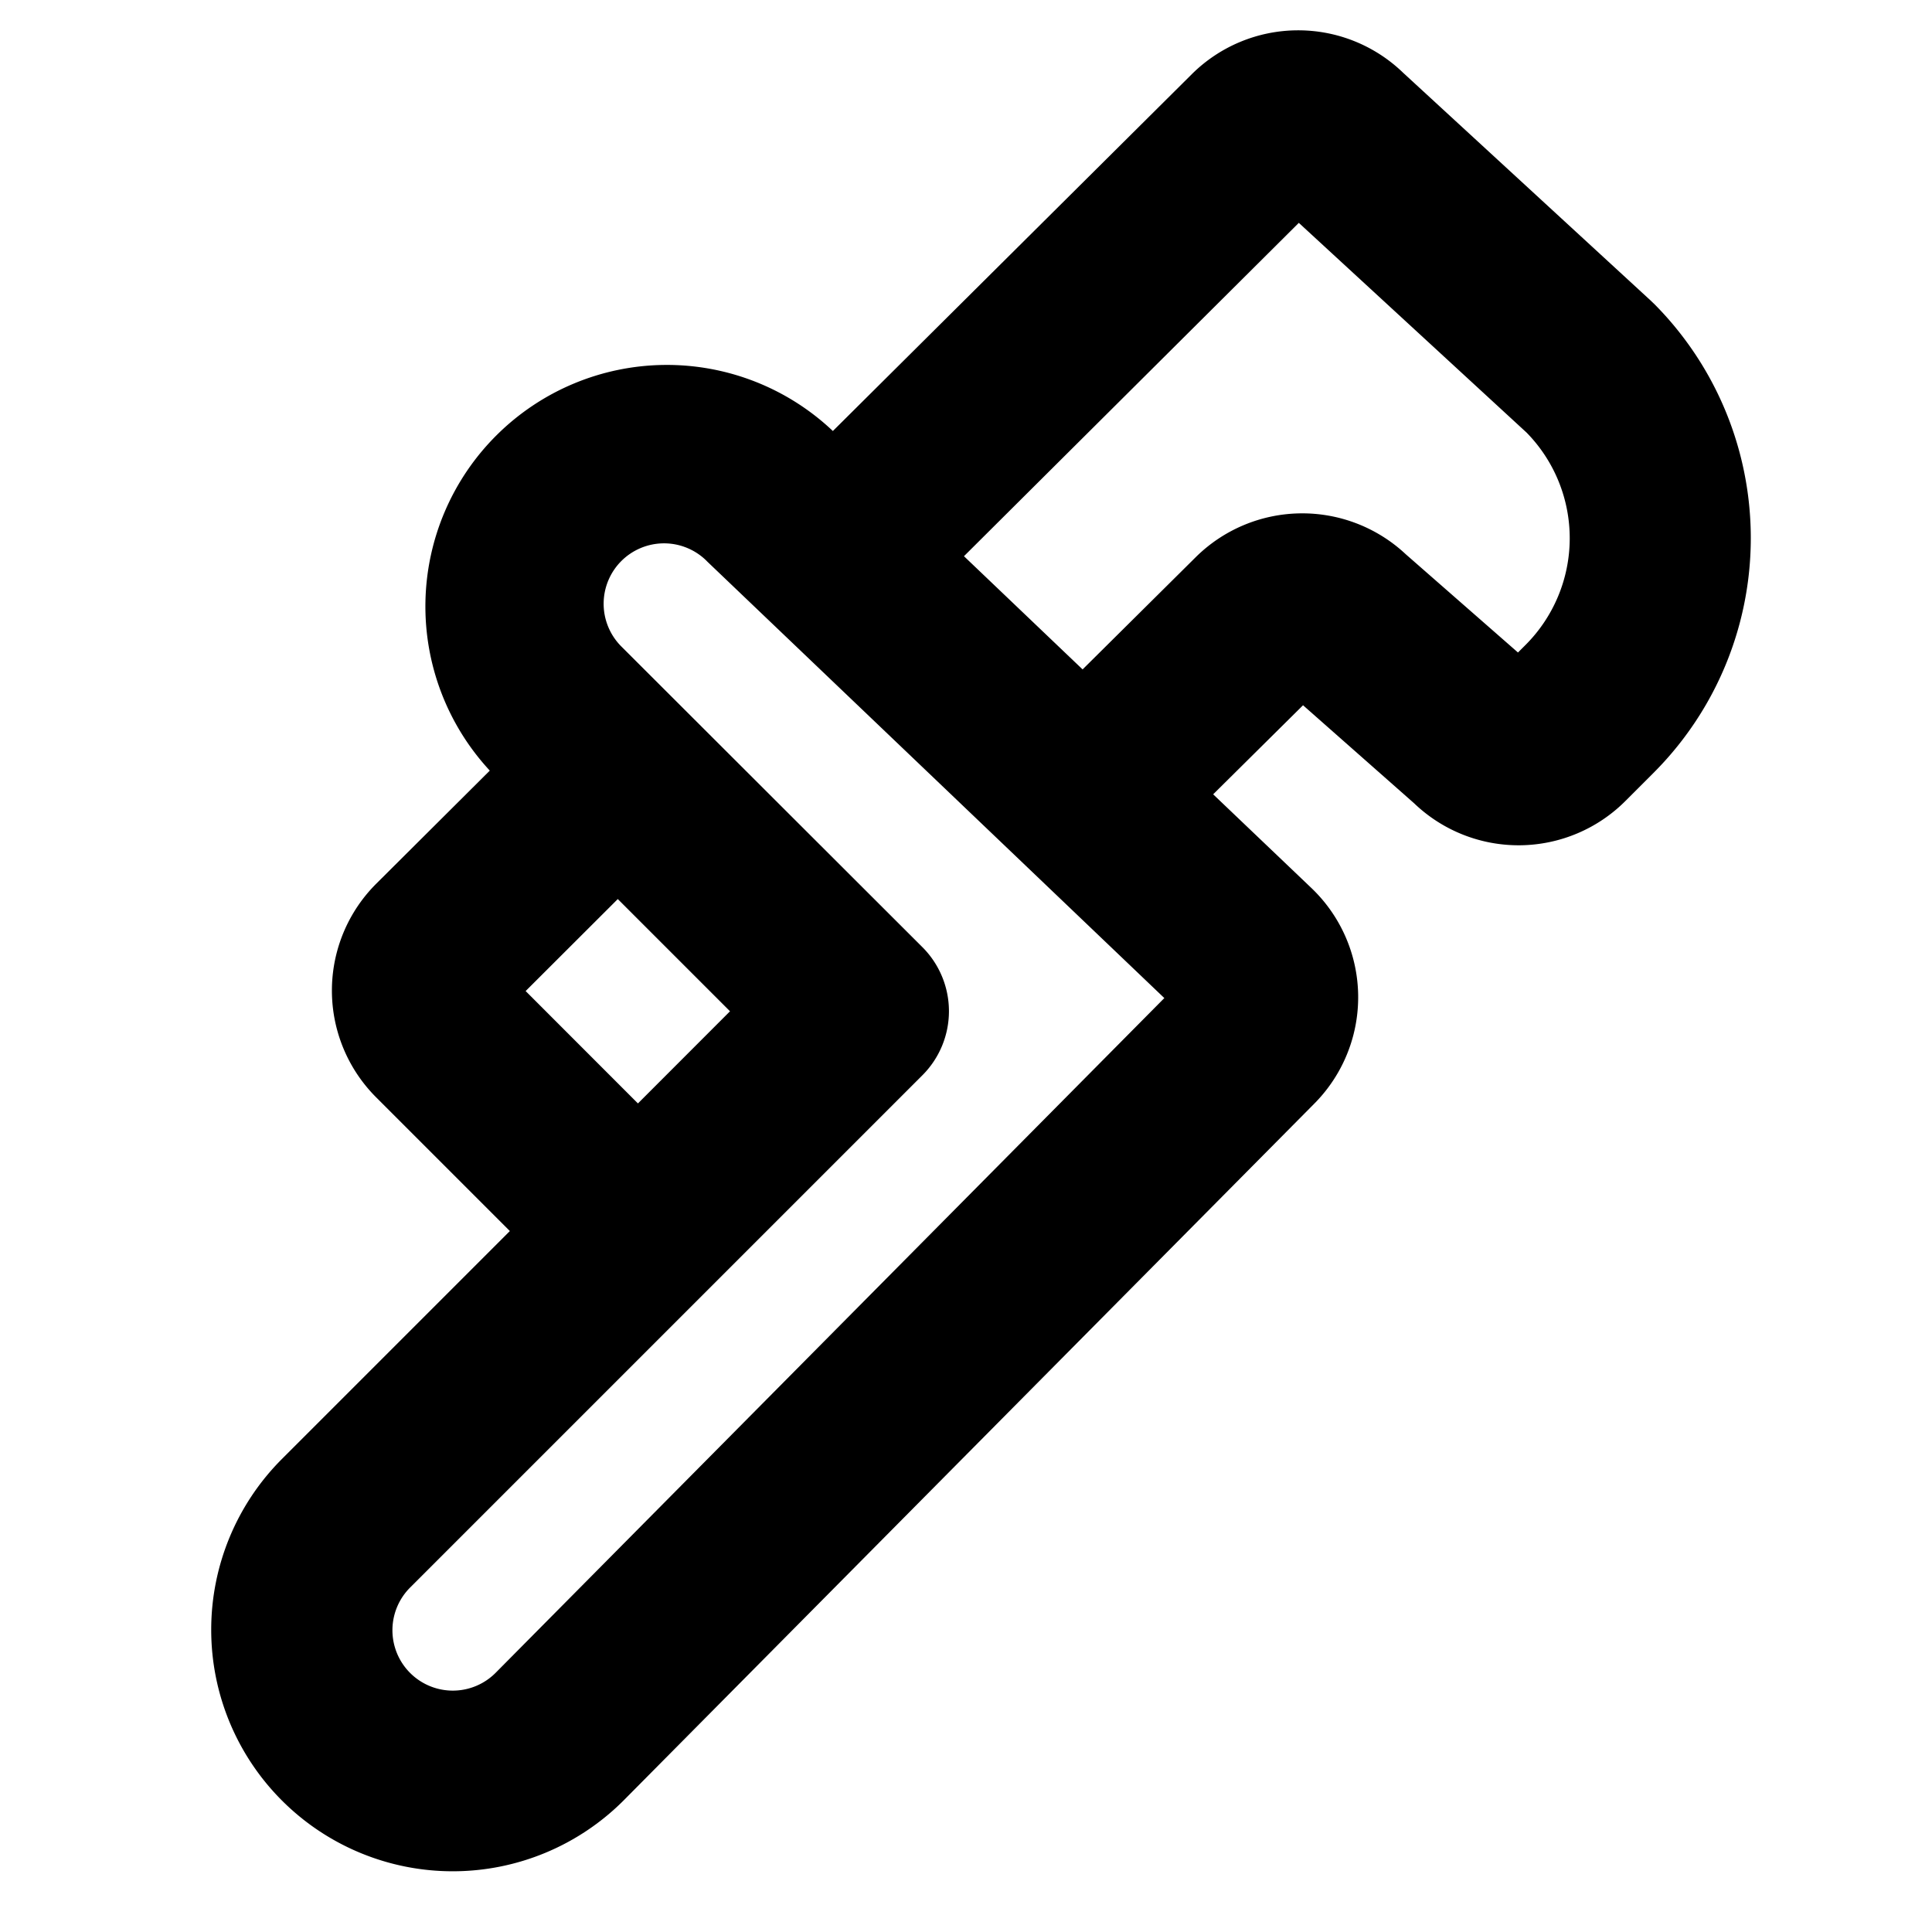 <svg xmlns="http://www.w3.org/2000/svg" viewBox="0 0 256 256" fill="currentColor"><path d="M219.11,40.2l-.36-.35L185.92,9.64a20,20,0,0,0-28,.19L110.36,57.11a32,32,0,0,0-45.46,45l-15.06,15a20,20,0,0,0,0,28.29l17.72,17.72-30.2,30.2a32,32,0,0,0,45.26,45.26l0,0,91.51-92.32a20,20,0,0,0-.38-28.61l-13-12.4,11.91-11.8,14.73,13a20,20,0,0,0,28-.33l3.71-3.71a44,44,0,0,0,0-62.23ZM69.65,131.32l12.21-12.19L96.73,134l-12.2,12.21Zm-4,90.36a8,8,0,0,1-11.3-11.33l67.86-67.86a12,12,0,0,0,0-17L82.33,85.66A8,8,0,0,1,93.65,74.34c.06.07.13.13.19.19l60.44,57.72ZM202.14,85.46l-1,1L186.27,73.44a20.06,20.06,0,0,0-27.82.38l-15,14.88-15.72-15L172.1,29.53l30.19,27.8a20,20,0,0,1-.15,28.13Z"/></svg>